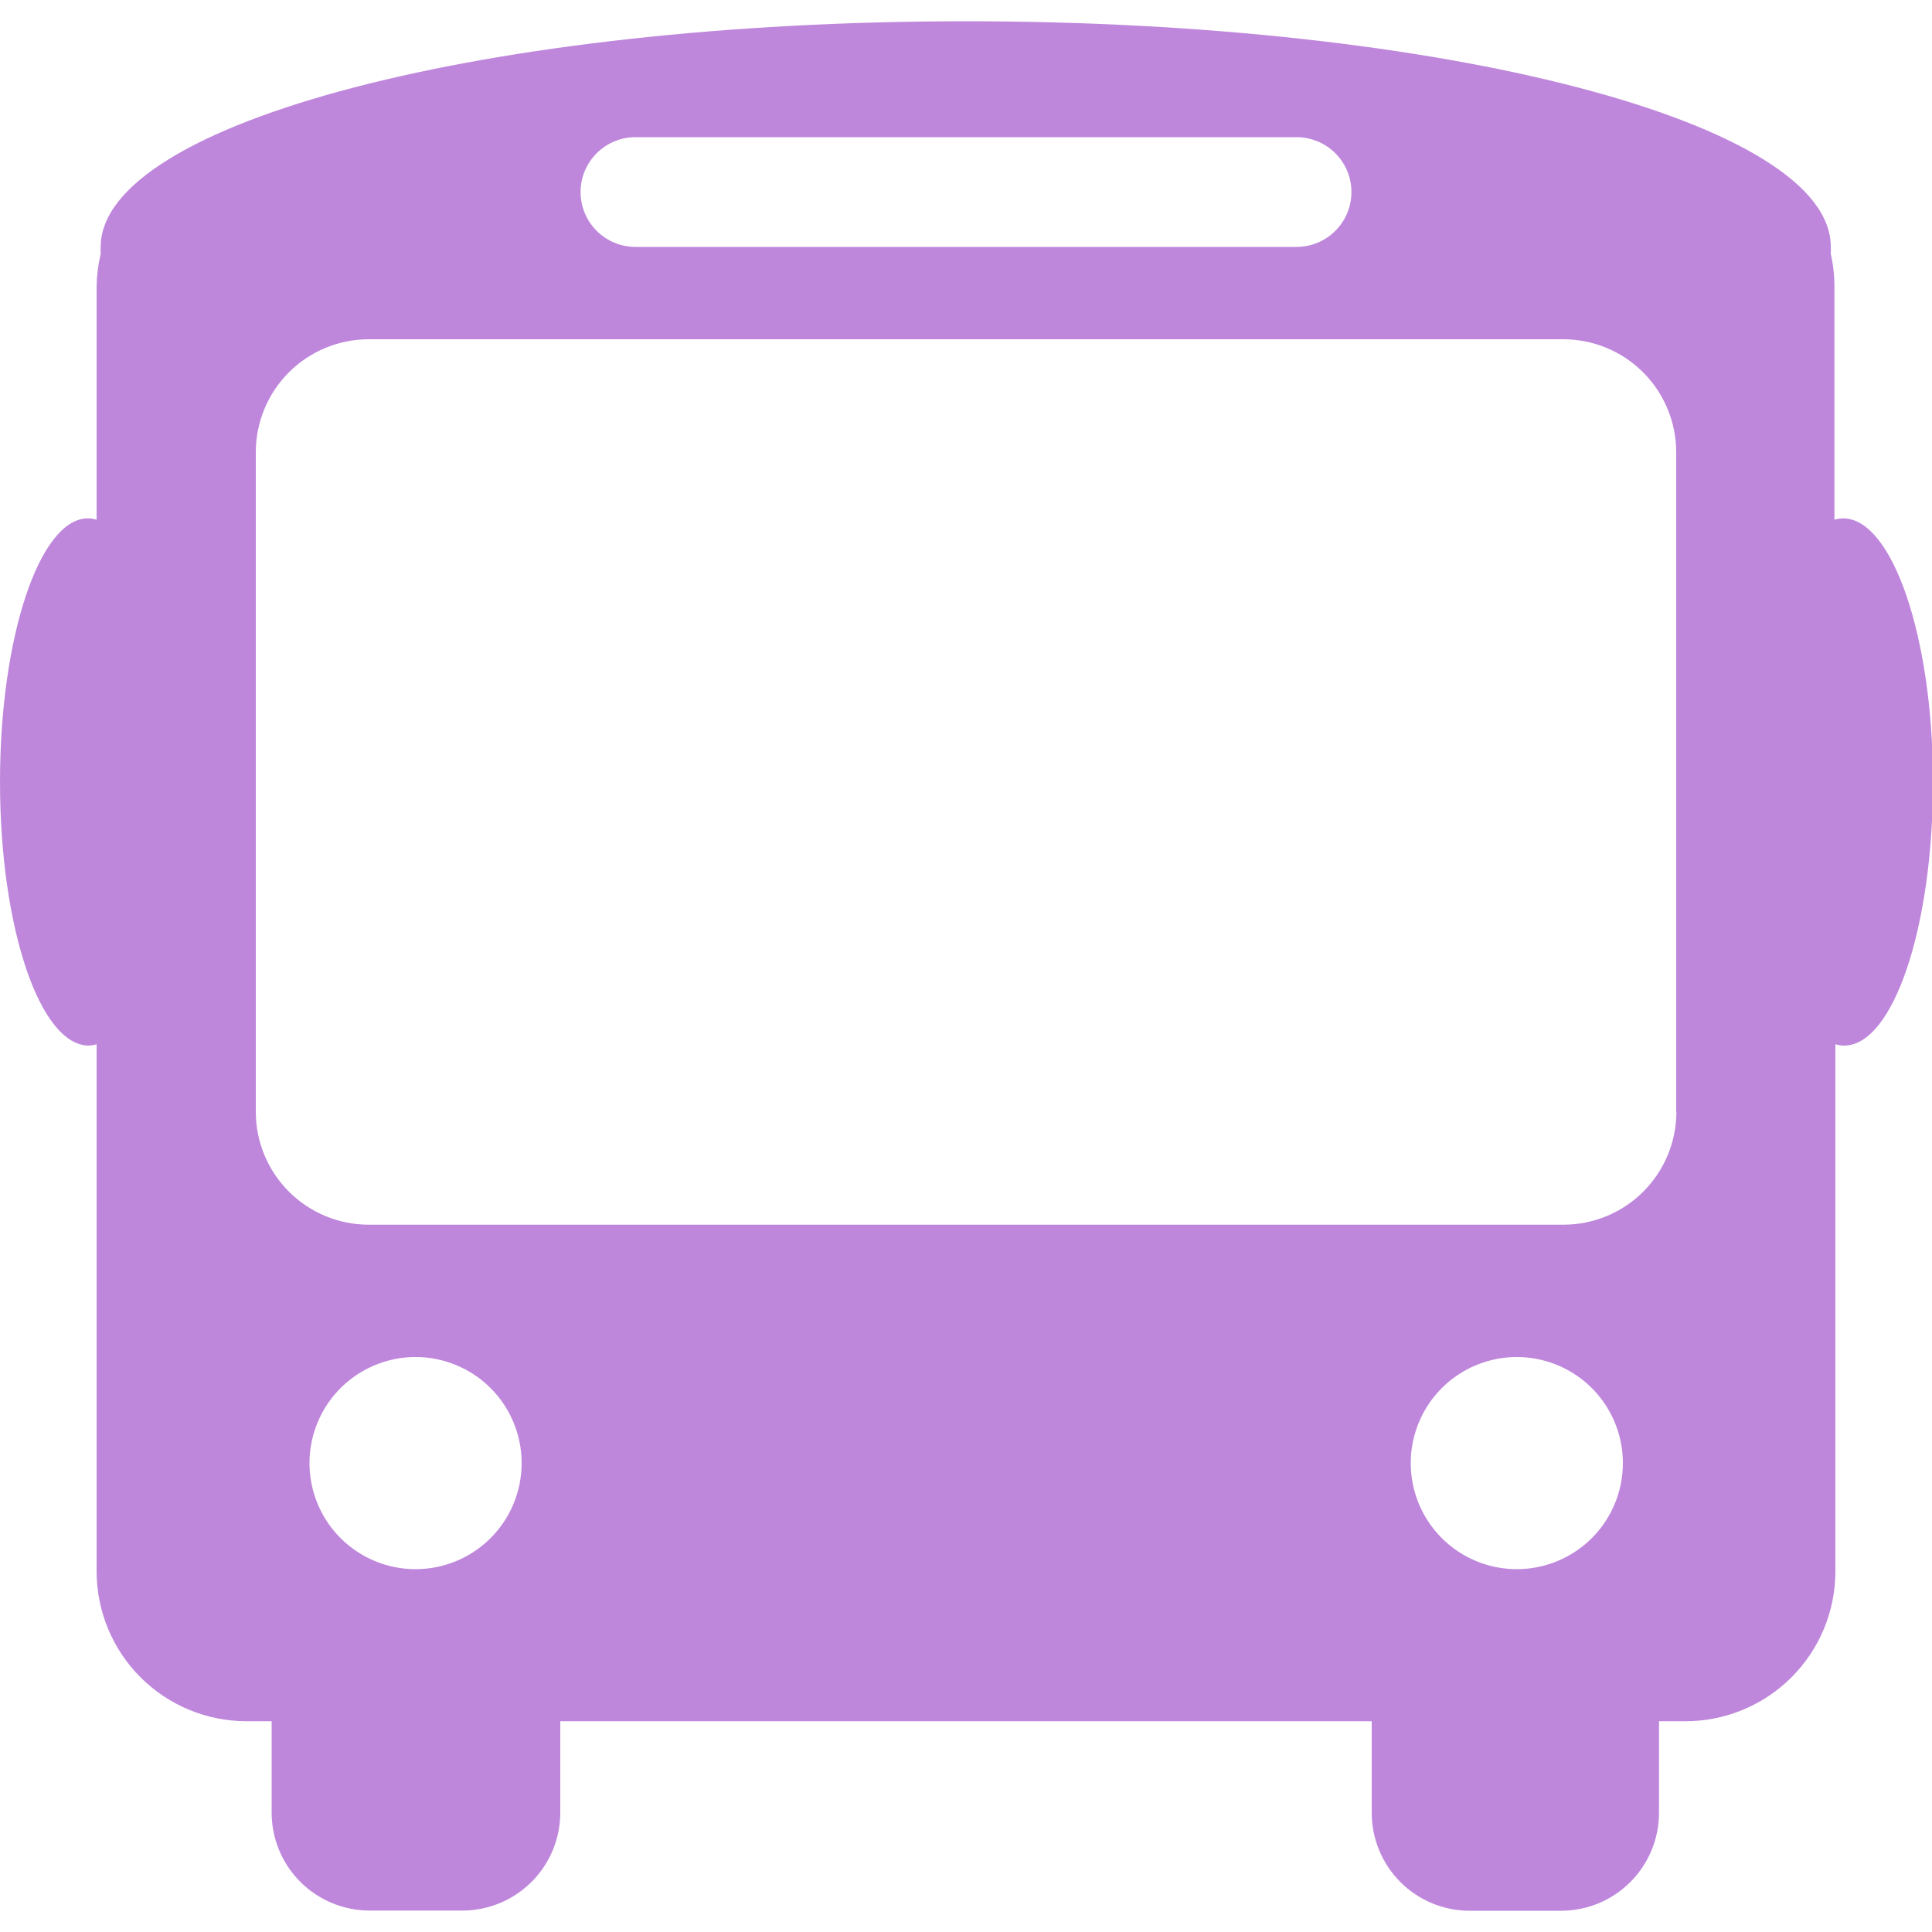 <svg width="40" height="40" viewBox="0 0 40 40" fill="none" xmlns="http://www.w3.org/2000/svg">
<g clip-path="url(#clip0_65_958)">
<path d="M38.16 10.732C38.099 10.733 38.038 10.742 37.98 10.76V5.936C37.98 5.707 37.955 5.479 37.904 5.256C37.907 5.208 37.907 5.16 37.904 5.112C37.916 2.536 29.896 0.44 20 0.44C10.104 0.44 2.084 2.536 2.084 5.116C2.081 5.164 2.081 5.212 2.084 5.26C2.031 5.481 2.003 5.708 2 5.936V10.76C1.942 10.742 1.881 10.733 1.82 10.732C0.824 10.732 0 13.176 0 16.188C0 19.2 0.824 21.648 1.84 21.648C1.894 21.645 1.948 21.636 2 21.62V32.54C2.002 33.361 2.329 34.147 2.909 34.727C3.489 35.307 4.276 35.634 5.096 35.636H5.624C5.624 35.66 5.624 35.684 5.624 35.708V37.532C5.625 38.069 5.839 38.583 6.218 38.962C6.597 39.341 7.112 39.555 7.648 39.556H9.6C10.132 39.549 10.64 39.332 11.014 38.954C11.389 38.575 11.599 38.064 11.6 37.532V35.708C11.6 35.684 11.6 35.66 11.6 35.636H28.4C28.4 35.66 28.4 35.684 28.4 35.708V37.532C28.4 38.065 28.61 38.577 28.984 38.956C29.358 39.336 29.867 39.553 30.4 39.56H32.324C32.861 39.559 33.375 39.345 33.754 38.966C34.133 38.587 34.347 38.072 34.348 37.536V35.708C34.348 35.684 34.348 35.66 34.348 35.636H34.876C35.285 35.639 35.69 35.561 36.068 35.406C36.447 35.252 36.791 35.024 37.081 34.737C37.371 34.449 37.602 34.107 37.76 33.73C37.917 33.353 37.999 32.949 38 32.54V21.62C38.058 21.638 38.119 21.647 38.18 21.648C39.196 21.648 40.02 19.204 40.02 16.192C40.02 13.18 39.176 10.732 38.16 10.732ZM13.156 2.84H26.844C27.145 2.84 27.434 2.96 27.647 3.173C27.86 3.386 27.98 3.675 27.98 3.976C27.98 4.277 27.86 4.566 27.647 4.779C27.434 4.992 27.145 5.112 26.844 5.112H13.156C12.855 5.112 12.566 4.992 12.353 4.779C12.14 4.566 12.02 4.277 12.02 3.976C12.02 3.675 12.14 3.386 12.353 3.173C12.566 2.96 12.855 2.84 13.156 2.84V2.84ZM8.604 32.488C8.17 32.488 7.745 32.359 7.384 32.118C7.023 31.877 6.741 31.534 6.575 31.132C6.409 30.731 6.365 30.29 6.45 29.864C6.535 29.438 6.744 29.046 7.051 28.739C7.358 28.432 7.75 28.223 8.176 28.138C8.602 28.053 9.043 28.097 9.444 28.263C9.846 28.429 10.189 28.711 10.43 29.072C10.671 29.433 10.8 29.858 10.8 30.292C10.8 30.874 10.569 31.433 10.157 31.845C9.745 32.257 9.186 32.488 8.604 32.488ZM31.404 32.488C30.97 32.488 30.545 32.359 30.184 32.118C29.823 31.877 29.541 31.534 29.375 31.132C29.209 30.731 29.166 30.29 29.25 29.864C29.335 29.438 29.544 29.046 29.851 28.739C30.158 28.432 30.55 28.223 30.976 28.138C31.402 28.053 31.843 28.097 32.244 28.263C32.646 28.429 32.989 28.711 33.23 29.072C33.471 29.433 33.6 29.858 33.6 30.292C33.6 30.581 33.543 30.867 33.432 31.134C33.321 31.401 33.159 31.644 32.954 31.848C32.749 32.052 32.506 32.213 32.239 32.323C31.971 32.433 31.685 32.489 31.396 32.488H31.404ZM34.708 23.024C34.706 23.642 34.459 24.234 34.023 24.671C33.586 25.108 32.994 25.354 32.376 25.356H7.628C7.01 25.354 6.418 25.108 5.981 24.671C5.544 24.234 5.298 23.642 5.296 23.024V9.356C5.298 8.738 5.544 8.146 5.981 7.709C6.418 7.272 7.01 7.026 7.628 7.024H32.372C32.99 7.026 33.582 7.272 34.019 7.709C34.456 8.146 34.702 8.738 34.704 9.356V23.024H34.708Z" fill="#BF87DC"/>
</g>
<defs>
<clipPath id="clip0_65_958">
<rect width="40" height="40" fill="white"/>
</clipPath>
</defs>
</svg>
